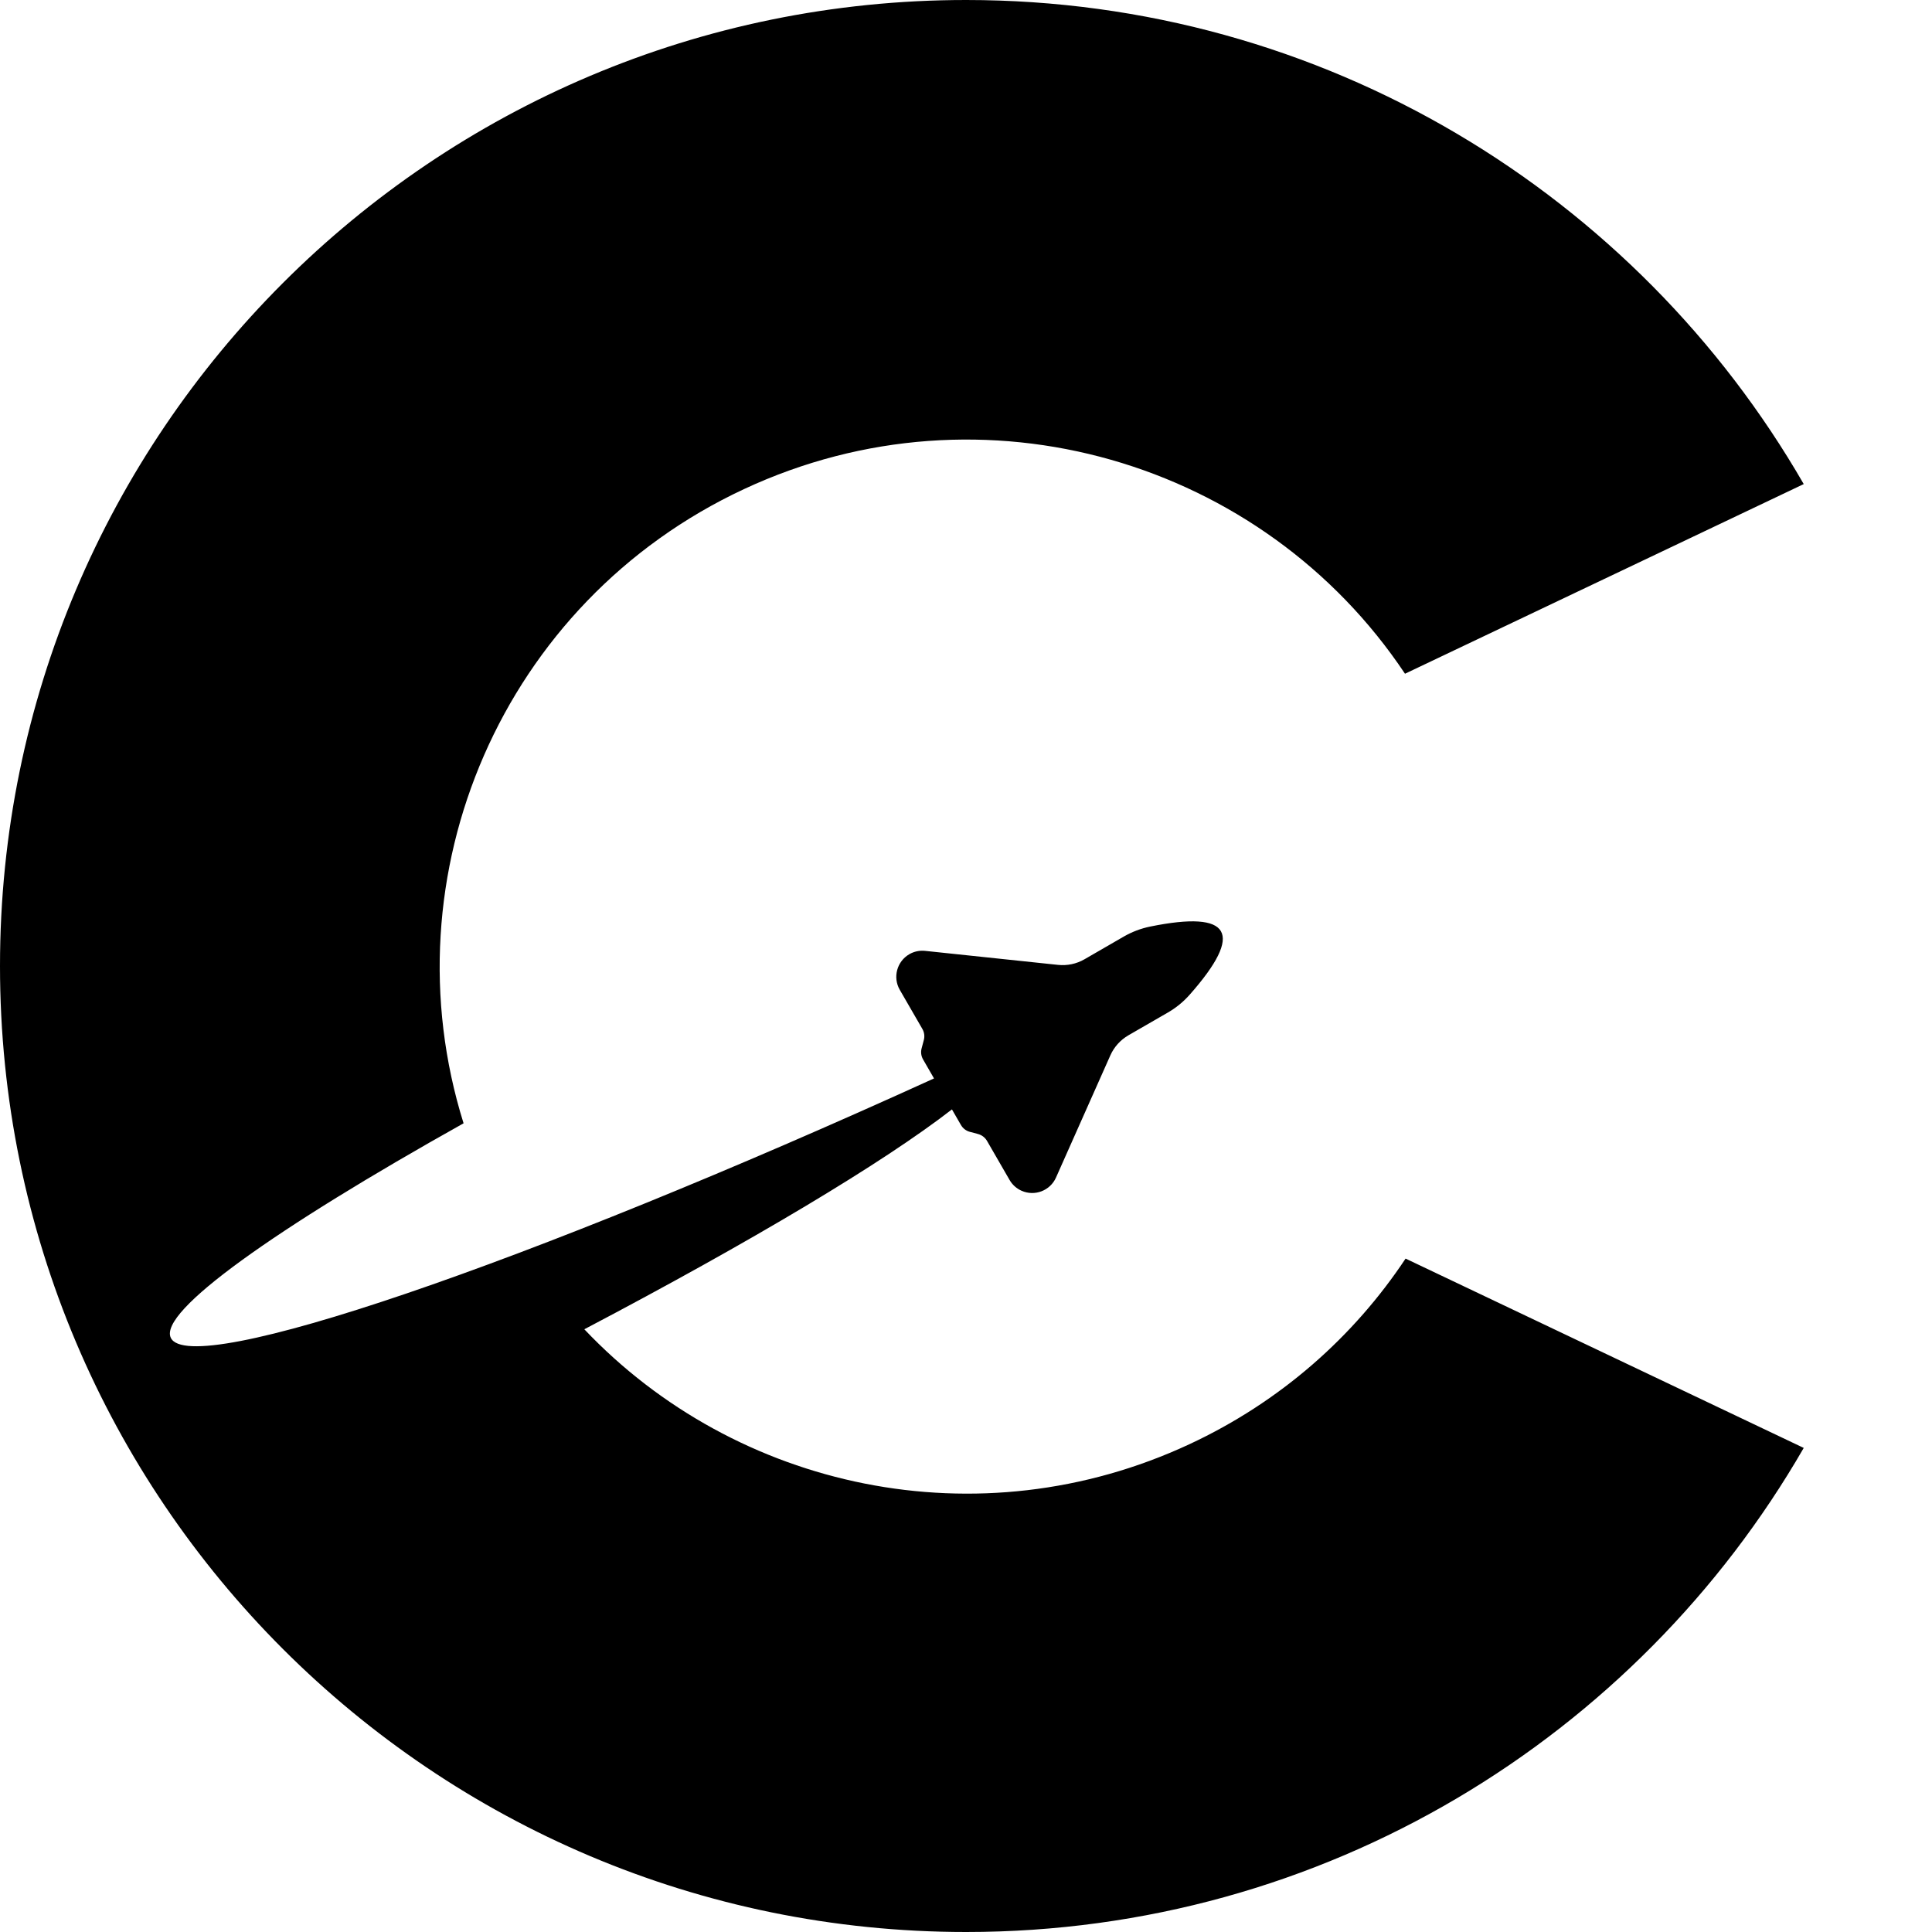<?xml version="1.0" encoding="UTF-8"?>
<svg width="36px" height="36px" viewBox="0 0 36 36" version="1.1" xmlns="http://www.w3.org/2000/svg" xmlns:xlink="http://www.w3.org/1999/xlink">
  <title>Codespace</title>
  <desc>Created by Wouter de Bres</desc>
  <g id="codespace-logo">
      <path d="M33.61,9.02 L26.18,12.554 C23.535,8.587 18.319,7.036 13.865,9.113 C9.354,11.216 7.192,16.309 8.638,20.931 C5.116,22.902 2.954,24.438 3.182,24.927 C3.543,25.702 9.79,23.564 17.404,20.095 L17.2,19.741 C17.164,19.679 17.154,19.604 17.173,19.534 L17.214,19.38 C17.233,19.31 17.223,19.236 17.187,19.173 L16.766,18.444 C16.632,18.212 16.712,17.915 16.944,17.78 C17.033,17.729 17.136,17.707 17.238,17.718 L19.714,17.979 C19.886,17.997 20.059,17.961 20.209,17.874 L20.941,17.451 C21.094,17.363 21.26,17.3 21.433,17.265 C22.189,17.111 22.628,17.14 22.75,17.352 C22.872,17.564 22.678,17.958 22.167,18.536 C22.05,18.668 21.913,18.78 21.76,18.868 L21.027,19.291 C20.877,19.378 20.759,19.509 20.689,19.667 L19.677,21.942 C19.568,22.187 19.281,22.297 19.035,22.188 C18.942,22.147 18.863,22.076 18.812,21.987 L18.391,21.258 C18.355,21.196 18.295,21.15 18.225,21.131 L18.071,21.09 C18.001,21.071 17.942,21.025 17.906,20.963 L17.738,20.672 C16.459,21.664 14.016,23.125 10.888,24.769 C13.715,27.751 18.236,28.741 22.165,26.91 C23.862,26.119 25.226,24.905 26.191,23.452 L33.61,26.98 C30.5,32.371 24.675,36 18.003,36 C8.06,36 0,27.941 0,18 C0,8.059 8.06,0 18.003,0 C24.675,0 30.5,3.629 33.61,9.02 Z" ></path>
  </g>
</svg>
